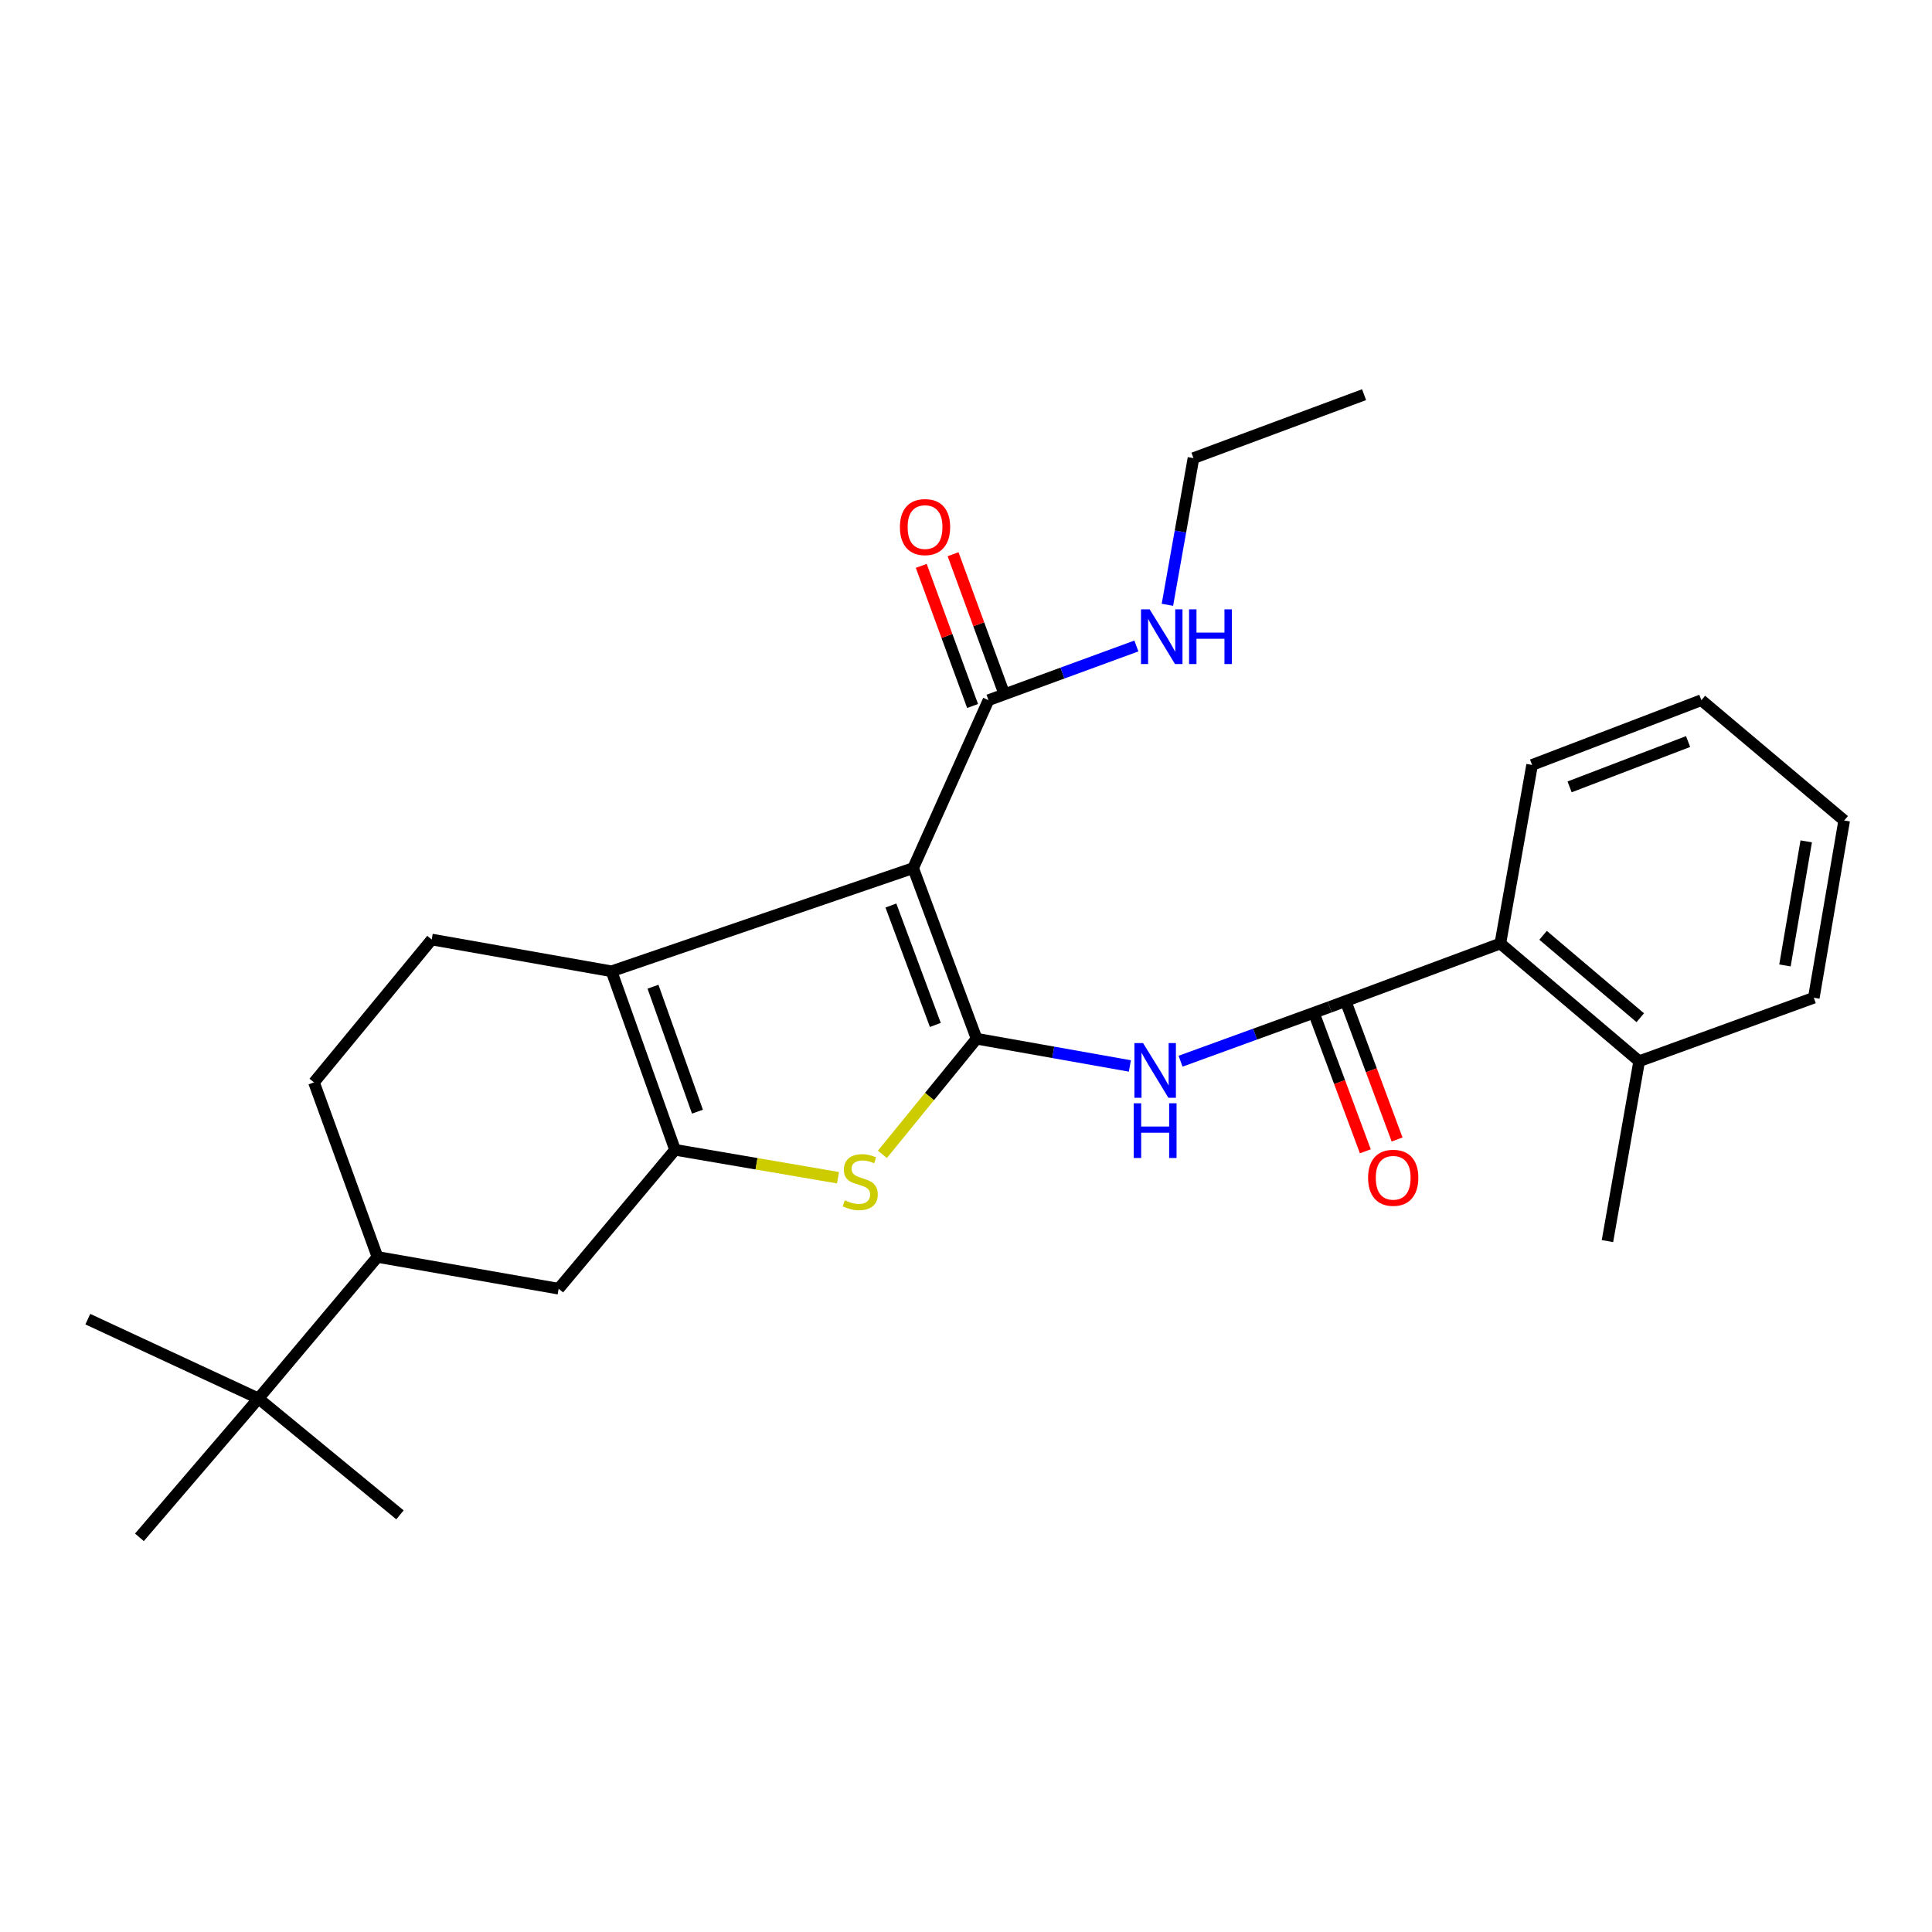 <?xml version='1.0' encoding='iso-8859-1'?>
<svg version='1.1' baseProfile='full'
              xmlns='http://www.w3.org/2000/svg'
                      xmlns:rdkit='http://www.rdkit.org/xml'
                      xmlns:xlink='http://www.w3.org/1999/xlink'
                  xml:space='preserve'
width='1000px' height='1000px' viewBox='0 0 1000 1000'>
<!-- END OF HEADER -->
<rect style='opacity:1.0;fill:#FFFFFF;stroke:none' width='1000' height='1000' x='0' y='0'> </rect>
<path class='bond-0' d='M 505.496,537.641 L 472.639,449.331' style='fill:none;fill-rule:evenodd;stroke:#000000;stroke-width:6px;stroke-linecap:butt;stroke-linejoin:miter;stroke-opacity:1' />
<path class='bond-0' d='M 484.129,530.51 L 461.129,468.694' style='fill:none;fill-rule:evenodd;stroke:#000000;stroke-width:6px;stroke-linecap:butt;stroke-linejoin:miter;stroke-opacity:1' />
<path class='bond-3' d='M 505.496,537.641 L 481.109,567.566' style='fill:none;fill-rule:evenodd;stroke:#000000;stroke-width:6px;stroke-linecap:butt;stroke-linejoin:miter;stroke-opacity:1' />
<path class='bond-3' d='M 481.109,567.566 L 456.722,597.491' style='fill:none;fill-rule:evenodd;stroke:#CCCC00;stroke-width:6px;stroke-linecap:butt;stroke-linejoin:miter;stroke-opacity:1' />
<path class='bond-4' d='M 505.496,537.641 L 545.158,544.688' style='fill:none;fill-rule:evenodd;stroke:#000000;stroke-width:6px;stroke-linecap:butt;stroke-linejoin:miter;stroke-opacity:1' />
<path class='bond-4' d='M 545.158,544.688 L 584.821,551.734' style='fill:none;fill-rule:evenodd;stroke:#0000FF;stroke-width:6px;stroke-linecap:butt;stroke-linejoin:miter;stroke-opacity:1' />
<path class='bond-2' d='M 472.639,449.331 L 316.531,502.738' style='fill:none;fill-rule:evenodd;stroke:#000000;stroke-width:6px;stroke-linecap:butt;stroke-linejoin:miter;stroke-opacity:1' />
<path class='bond-6' d='M 472.639,449.331 L 511.644,362.406' style='fill:none;fill-rule:evenodd;stroke:#000000;stroke-width:6px;stroke-linecap:butt;stroke-linejoin:miter;stroke-opacity:1' />
<path class='bond-1' d='M 349.407,595.14 L 391.577,602.363' style='fill:none;fill-rule:evenodd;stroke:#000000;stroke-width:6px;stroke-linecap:butt;stroke-linejoin:miter;stroke-opacity:1' />
<path class='bond-1' d='M 391.577,602.363 L 433.747,609.587' style='fill:none;fill-rule:evenodd;stroke:#CCCC00;stroke-width:6px;stroke-linecap:butt;stroke-linejoin:miter;stroke-opacity:1' />
<path class='bond-7' d='M 349.407,595.14 L 289.16,667.031' style='fill:none;fill-rule:evenodd;stroke:#000000;stroke-width:6px;stroke-linecap:butt;stroke-linejoin:miter;stroke-opacity:1' />
<path class='bond-27' d='M 349.407,595.14 L 316.531,502.738' style='fill:none;fill-rule:evenodd;stroke:#000000;stroke-width:6px;stroke-linecap:butt;stroke-linejoin:miter;stroke-opacity:1' />
<path class='bond-27' d='M 361,575.4 L 337.987,510.719' style='fill:none;fill-rule:evenodd;stroke:#000000;stroke-width:6px;stroke-linecap:butt;stroke-linejoin:miter;stroke-opacity:1' />
<path class='bond-9' d='M 316.531,502.738 L 223.457,486.29' style='fill:none;fill-rule:evenodd;stroke:#000000;stroke-width:6px;stroke-linecap:butt;stroke-linejoin:miter;stroke-opacity:1' />
<path class='bond-5' d='M 611.051,549.28 L 649.657,535.241' style='fill:none;fill-rule:evenodd;stroke:#0000FF;stroke-width:6px;stroke-linecap:butt;stroke-linejoin:miter;stroke-opacity:1' />
<path class='bond-5' d='M 649.657,535.241 L 688.263,521.203' style='fill:none;fill-rule:evenodd;stroke:#000000;stroke-width:6px;stroke-linecap:butt;stroke-linejoin:miter;stroke-opacity:1' />
<path class='bond-8' d='M 688.263,521.203 L 776.572,488.356' style='fill:none;fill-rule:evenodd;stroke:#000000;stroke-width:6px;stroke-linecap:butt;stroke-linejoin:miter;stroke-opacity:1' />
<path class='bond-12' d='M 680.044,524.26 L 693.37,560.087' style='fill:none;fill-rule:evenodd;stroke:#000000;stroke-width:6px;stroke-linecap:butt;stroke-linejoin:miter;stroke-opacity:1' />
<path class='bond-12' d='M 693.37,560.087 L 706.697,595.913' style='fill:none;fill-rule:evenodd;stroke:#FF0000;stroke-width:6px;stroke-linecap:butt;stroke-linejoin:miter;stroke-opacity:1' />
<path class='bond-12' d='M 696.482,518.145 L 709.809,553.972' style='fill:none;fill-rule:evenodd;stroke:#000000;stroke-width:6px;stroke-linecap:butt;stroke-linejoin:miter;stroke-opacity:1' />
<path class='bond-12' d='M 709.809,553.972 L 723.136,589.798' style='fill:none;fill-rule:evenodd;stroke:#FF0000;stroke-width:6px;stroke-linecap:butt;stroke-linejoin:miter;stroke-opacity:1' />
<path class='bond-14' d='M 519.879,359.389 L 506.596,323.126' style='fill:none;fill-rule:evenodd;stroke:#000000;stroke-width:6px;stroke-linecap:butt;stroke-linejoin:miter;stroke-opacity:1' />
<path class='bond-14' d='M 506.596,323.126 L 493.313,286.863' style='fill:none;fill-rule:evenodd;stroke:#FF0000;stroke-width:6px;stroke-linecap:butt;stroke-linejoin:miter;stroke-opacity:1' />
<path class='bond-14' d='M 503.409,365.422 L 490.127,329.159' style='fill:none;fill-rule:evenodd;stroke:#000000;stroke-width:6px;stroke-linecap:butt;stroke-linejoin:miter;stroke-opacity:1' />
<path class='bond-14' d='M 490.127,329.159 L 476.844,292.896' style='fill:none;fill-rule:evenodd;stroke:#FF0000;stroke-width:6px;stroke-linecap:butt;stroke-linejoin:miter;stroke-opacity:1' />
<path class='bond-16' d='M 511.644,362.406 L 549.917,348.382' style='fill:none;fill-rule:evenodd;stroke:#000000;stroke-width:6px;stroke-linecap:butt;stroke-linejoin:miter;stroke-opacity:1' />
<path class='bond-16' d='M 549.917,348.382 L 588.19,334.359' style='fill:none;fill-rule:evenodd;stroke:#0000FF;stroke-width:6px;stroke-linecap:butt;stroke-linejoin:miter;stroke-opacity:1' />
<path class='bond-10' d='M 289.16,667.031 L 195.375,650.593' style='fill:none;fill-rule:evenodd;stroke:#000000;stroke-width:6px;stroke-linecap:butt;stroke-linejoin:miter;stroke-opacity:1' />
<path class='bond-15' d='M 776.572,488.356 L 848.434,549.285' style='fill:none;fill-rule:evenodd;stroke:#000000;stroke-width:6px;stroke-linecap:butt;stroke-linejoin:miter;stroke-opacity:1' />
<path class='bond-15' d='M 798.694,484.117 L 848.997,526.768' style='fill:none;fill-rule:evenodd;stroke:#000000;stroke-width:6px;stroke-linecap:butt;stroke-linejoin:miter;stroke-opacity:1' />
<path class='bond-17' d='M 776.572,488.356 L 793.01,395.935' style='fill:none;fill-rule:evenodd;stroke:#000000;stroke-width:6px;stroke-linecap:butt;stroke-linejoin:miter;stroke-opacity:1' />
<path class='bond-13' d='M 223.457,486.29 L 162.518,560.237' style='fill:none;fill-rule:evenodd;stroke:#000000;stroke-width:6px;stroke-linecap:butt;stroke-linejoin:miter;stroke-opacity:1' />
<path class='bond-11' d='M 195.375,650.593 L 133.783,723.848' style='fill:none;fill-rule:evenodd;stroke:#000000;stroke-width:6px;stroke-linecap:butt;stroke-linejoin:miter;stroke-opacity:1' />
<path class='bond-28' d='M 195.375,650.593 L 162.518,560.237' style='fill:none;fill-rule:evenodd;stroke:#000000;stroke-width:6px;stroke-linecap:butt;stroke-linejoin:miter;stroke-opacity:1' />
<path class='bond-18' d='M 133.783,723.848 L 45.455,682.787' style='fill:none;fill-rule:evenodd;stroke:#000000;stroke-width:6px;stroke-linecap:butt;stroke-linejoin:miter;stroke-opacity:1' />
<path class='bond-19' d='M 133.783,723.848 L 72.163,795.719' style='fill:none;fill-rule:evenodd;stroke:#000000;stroke-width:6px;stroke-linecap:butt;stroke-linejoin:miter;stroke-opacity:1' />
<path class='bond-20' d='M 133.783,723.848 L 207.019,784.085' style='fill:none;fill-rule:evenodd;stroke:#000000;stroke-width:6px;stroke-linecap:butt;stroke-linejoin:miter;stroke-opacity:1' />
<path class='bond-21' d='M 848.434,549.285 L 832.015,642.388' style='fill:none;fill-rule:evenodd;stroke:#000000;stroke-width:6px;stroke-linecap:butt;stroke-linejoin:miter;stroke-opacity:1' />
<path class='bond-22' d='M 848.434,549.285 L 938.819,516.438' style='fill:none;fill-rule:evenodd;stroke:#000000;stroke-width:6px;stroke-linecap:butt;stroke-linejoin:miter;stroke-opacity:1' />
<path class='bond-23' d='M 604.25,313.042 L 610.993,275.085' style='fill:none;fill-rule:evenodd;stroke:#0000FF;stroke-width:6px;stroke-linecap:butt;stroke-linejoin:miter;stroke-opacity:1' />
<path class='bond-23' d='M 610.993,275.085 L 617.736,237.128' style='fill:none;fill-rule:evenodd;stroke:#000000;stroke-width:6px;stroke-linecap:butt;stroke-linejoin:miter;stroke-opacity:1' />
<path class='bond-25' d='M 793.01,395.935 L 880.628,362.406' style='fill:none;fill-rule:evenodd;stroke:#000000;stroke-width:6px;stroke-linecap:butt;stroke-linejoin:miter;stroke-opacity:1' />
<path class='bond-25' d='M 812.421,407.286 L 873.754,383.816' style='fill:none;fill-rule:evenodd;stroke:#000000;stroke-width:6px;stroke-linecap:butt;stroke-linejoin:miter;stroke-opacity:1' />
<path class='bond-29' d='M 938.819,516.438 L 954.545,424.689' style='fill:none;fill-rule:evenodd;stroke:#000000;stroke-width:6px;stroke-linecap:butt;stroke-linejoin:miter;stroke-opacity:1' />
<path class='bond-29' d='M 923.891,499.713 L 934.899,435.488' style='fill:none;fill-rule:evenodd;stroke:#000000;stroke-width:6px;stroke-linecap:butt;stroke-linejoin:miter;stroke-opacity:1' />
<path class='bond-24' d='M 617.736,237.128 L 706.046,204.281' style='fill:none;fill-rule:evenodd;stroke:#000000;stroke-width:6px;stroke-linecap:butt;stroke-linejoin:miter;stroke-opacity:1' />
<path class='bond-26' d='M 880.628,362.406 L 954.545,424.689' style='fill:none;fill-rule:evenodd;stroke:#000000;stroke-width:6px;stroke-linecap:butt;stroke-linejoin:miter;stroke-opacity:1' />
<path  class='atom-4' d='M 437.258 621.278
Q 437.578 621.398, 438.898 621.958
Q 440.218 622.518, 441.658 622.878
Q 443.138 623.198, 444.578 623.198
Q 447.258 623.198, 448.818 621.918
Q 450.378 620.598, 450.378 618.318
Q 450.378 616.758, 449.578 615.798
Q 448.818 614.838, 447.618 614.318
Q 446.418 613.798, 444.418 613.198
Q 441.898 612.438, 440.378 611.718
Q 438.898 610.998, 437.818 609.478
Q 436.778 607.958, 436.778 605.398
Q 436.778 601.838, 439.178 599.638
Q 441.618 597.438, 446.418 597.438
Q 449.698 597.438, 453.418 598.998
L 452.498 602.078
Q 449.098 600.678, 446.538 600.678
Q 443.778 600.678, 442.258 601.838
Q 440.738 602.958, 440.778 604.918
Q 440.778 606.438, 441.538 607.358
Q 442.338 608.278, 443.458 608.798
Q 444.618 609.318, 446.538 609.918
Q 449.098 610.718, 450.618 611.518
Q 452.138 612.318, 453.218 613.958
Q 454.338 615.558, 454.338 618.318
Q 454.338 622.238, 451.698 624.358
Q 449.098 626.438, 444.738 626.438
Q 442.218 626.438, 440.298 625.878
Q 438.418 625.358, 436.178 624.438
L 437.258 621.278
' fill='#CCCC00'/>
<path  class='atom-5' d='M 591.647 539.899
L 600.927 554.899
Q 601.847 556.379, 603.327 559.059
Q 604.807 561.739, 604.887 561.899
L 604.887 539.899
L 608.647 539.899
L 608.647 568.219
L 604.767 568.219
L 594.807 551.819
Q 593.647 549.899, 592.407 547.699
Q 591.207 545.499, 590.847 544.819
L 590.847 568.219
L 587.167 568.219
L 587.167 539.899
L 591.647 539.899
' fill='#0000FF'/>
<path  class='atom-5' d='M 586.827 571.051
L 590.667 571.051
L 590.667 583.091
L 605.147 583.091
L 605.147 571.051
L 608.987 571.051
L 608.987 599.371
L 605.147 599.371
L 605.147 586.291
L 590.667 586.291
L 590.667 599.371
L 586.827 599.371
L 586.827 571.051
' fill='#0000FF'/>
<path  class='atom-13' d='M 708.119 609.612
Q 708.119 602.812, 711.479 599.012
Q 714.839 595.212, 721.119 595.212
Q 727.399 595.212, 730.759 599.012
Q 734.119 602.812, 734.119 609.612
Q 734.119 616.492, 730.719 620.412
Q 727.319 624.292, 721.119 624.292
Q 714.879 624.292, 711.479 620.412
Q 708.119 616.532, 708.119 609.612
M 721.119 621.092
Q 725.439 621.092, 727.759 618.212
Q 730.119 615.292, 730.119 609.612
Q 730.119 604.052, 727.759 601.252
Q 725.439 598.412, 721.119 598.412
Q 716.799 598.412, 714.439 601.212
Q 712.119 604.012, 712.119 609.612
Q 712.119 615.332, 714.439 618.212
Q 716.799 621.092, 721.119 621.092
' fill='#FF0000'/>
<path  class='atom-15' d='M 465.797 272.812
Q 465.797 266.012, 469.157 262.212
Q 472.517 258.412, 478.797 258.412
Q 485.077 258.412, 488.437 262.212
Q 491.797 266.012, 491.797 272.812
Q 491.797 279.692, 488.397 283.612
Q 484.997 287.492, 478.797 287.492
Q 472.557 287.492, 469.157 283.612
Q 465.797 279.732, 465.797 272.812
M 478.797 284.292
Q 483.117 284.292, 485.437 281.412
Q 487.797 278.492, 487.797 272.812
Q 487.797 267.252, 485.437 264.452
Q 483.117 261.612, 478.797 261.612
Q 474.477 261.612, 472.117 264.412
Q 469.797 267.212, 469.797 272.812
Q 469.797 278.532, 472.117 281.412
Q 474.477 284.292, 478.797 284.292
' fill='#FF0000'/>
<path  class='atom-17' d='M 595.058 315.389
L 604.338 330.389
Q 605.258 331.869, 606.738 334.549
Q 608.218 337.229, 608.298 337.389
L 608.298 315.389
L 612.058 315.389
L 612.058 343.709
L 608.178 343.709
L 598.218 327.309
Q 597.058 325.389, 595.818 323.189
Q 594.618 320.989, 594.258 320.309
L 594.258 343.709
L 590.578 343.709
L 590.578 315.389
L 595.058 315.389
' fill='#0000FF'/>
<path  class='atom-17' d='M 615.458 315.389
L 619.298 315.389
L 619.298 327.429
L 633.778 327.429
L 633.778 315.389
L 637.618 315.389
L 637.618 343.709
L 633.778 343.709
L 633.778 330.629
L 619.298 330.629
L 619.298 343.709
L 615.458 343.709
L 615.458 315.389
' fill='#0000FF'/>
</svg>
